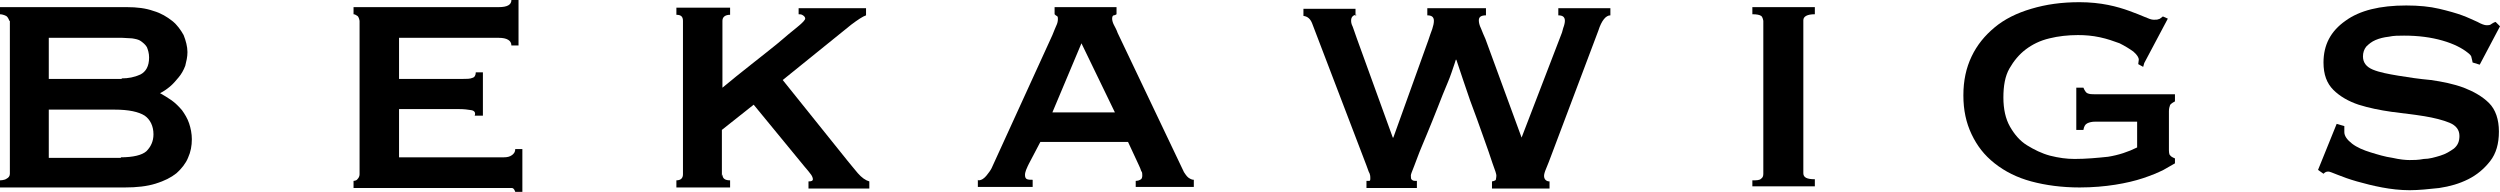 <?xml version="1.0" encoding="UTF-8"?>
<svg id="Calque_2" data-name="Calque 2" xmlns="http://www.w3.org/2000/svg" viewBox="0 0 45.61 3.5">
  <g id="Calque_1-2" data-name="Calque 1">
    <g>
      <path d="M.17.38s-.02-.07-.06-.09c-.04-.02-.08-.03-.12-.03v-.13h2.32c.19,0,.35.02.49.07.14.04.25.11.34.18s.16.17.21.26c.04.1.07.21.07.31,0,.09-.02.17-.04.25-.03.08-.07.15-.12.21s-.1.12-.16.17-.12.09-.18.12h0c.07.04.14.08.21.13s.13.11.19.18c.05.07.1.15.13.24s.05.19.05.29c0,.12-.02.23-.07.34-.04.1-.12.2-.21.28-.1.08-.22.14-.38.19-.16.05-.35.07-.56.07H0v-.13s.08,0,.12-.03c.04-.02.06-.05.06-.09V.38ZM2.22,1.43c.12,0,.23-.02.34-.07.1-.05.16-.15.16-.31,0-.08-.02-.14-.04-.19-.03-.05-.07-.08-.11-.11-.04-.03-.1-.04-.16-.05-.06,0-.12-.01-.18-.01H.89v.75h1.33ZM2.2,2.87c.23,0,.39-.04.47-.11.08-.08.13-.18.13-.31,0-.15-.06-.27-.16-.34-.11-.07-.29-.11-.55-.11H.89v.88h1.32Z"/>
      <path d="M9.33.83c0-.09-.08-.14-.23-.14h-1.82v.75h1.15c.08,0,.15,0,.19-.02.04-.01.06-.05.06-.1h.13v.79h-.15c.02-.05,0-.09-.06-.1-.06-.01-.13-.02-.23-.02h-1.09v.88h1.91c.06,0,.11-.01.15-.04s.06-.06.06-.11h.13v.78h-.13s-.02-.07-.06-.07-.09,0-.15,0h-2.74v-.13s.05,0,.07-.03c.02-.02.04-.05.04-.09V.38s-.01-.07-.04-.09-.05-.03-.07-.03v-.13h2.65c.15,0,.23-.04.23-.13h.13v.83h-.13Z"/>
      <path d="M13.18,3.18c0,.08.05.11.14.11v.13h-.98v-.13c.08,0,.12-.04.12-.11V.38c0-.08-.04-.11-.12-.11v-.13h.98v.13c-.09,0-.14.04-.14.11v1.22c.17-.14.34-.28.52-.42.18-.14.34-.27.49-.39.14-.12.26-.22.36-.3s.14-.13.14-.15c0-.02-.01-.04-.04-.06s-.05-.02-.08-.02v-.11h1.23v.13c-.06.02-.15.08-.27.17l-1.25,1.01,1.18,1.47c.06.07.12.15.19.23s.14.13.21.15v.13h-1.11v-.13c.05,0,.08-.01.08-.04,0-.02-.01-.05-.03-.08s-.07-.09-.13-.16l-.92-1.12-.58.46v.84Z"/>
      <path d="M17.85,3.29c.06,0,.11-.04.15-.09.04-.05.07-.09.09-.13l1.11-2.43c.03-.07.05-.13.07-.17.02-.04.03-.08.03-.12,0-.03,0-.05-.02-.06-.01,0-.03-.02-.04-.03v-.13h1.13v.13s-.03.02-.05.02c-.02,0-.03.03-.03.06,0,.03.01.07.03.11.02.04.05.09.07.15l1.21,2.54s.05.08.08.1c.03.02.06.04.1.04v.13h-1.06v-.11s.05,0,.08-.02c.03-.01.04-.04.04-.08,0-.03,0-.06-.02-.08-.01-.03-.02-.06-.04-.1l-.2-.43h-1.6l-.21.4s-.04.08-.05.11c-.01.03-.02.06-.02.09,0,.04.01.07.04.08s.06.01.1.01v.13h-1v-.13ZM20.34,2.05l-.61-1.26-.53,1.26h1.14Z"/>
      <path d="M24.75.27c-.06,0-.1.04-.1.1,0,.03,0,.06.03.12.02.05.04.12.07.2l.66,1.82h.01l.64-1.78c.02-.07.05-.14.07-.2s.03-.11.03-.15c0-.07-.04-.1-.12-.1v-.13h1.07v.13c-.09,0-.13.03-.13.09,0,.04.01.09.04.15.03.07.05.13.08.19l.66,1.8.7-1.82c.03-.07.05-.13.06-.18.02-.05.03-.1.03-.13,0-.07-.04-.1-.12-.1v-.13h.95v.13c-.08,0-.16.09-.22.28l-.86,2.28c-.03.08-.06.16-.09.23-.03.07-.04.11-.04.14,0,.06.04.1.1.1v.13h-1.05v-.13s.06-.01.07-.03c0-.01.01-.04.01-.08,0-.02-.02-.09-.07-.22-.04-.13-.1-.29-.17-.49-.07-.2-.15-.42-.24-.66-.08-.24-.17-.49-.25-.74h-.01s-.04.13-.08.24c-.04.12-.1.25-.16.4-.06.15-.12.31-.19.48-.07.17-.13.32-.19.46-.06.14-.1.26-.14.36-.04.1-.06.15-.06.17,0,.04,0,.07.02.08.02.02.04.02.09.02v.13h-.92v-.13s.04,0,.05,0c.02,0,.02-.02.02-.05s0-.07-.03-.12c-.02-.05-.03-.08-.04-.11l-.99-2.59c-.03-.08-.08-.13-.16-.14v-.13h.95v.13Z"/>
      <path d="M31.97,3.29c.08,0,.13,0,.16-.03.03-.02.04-.05.04-.09V.38s-.01-.07-.04-.09c-.03-.02-.08-.03-.16-.03v-.13h1.14v.13c-.14,0-.21.04-.21.11v2.79c0,.08.07.11.21.11v.13h-1.14v-.13Z"/>
      <path d="M39.1,1.22l-.09-.05s.01-.08.01-.08c0-.04-.03-.09-.1-.15-.07-.05-.15-.1-.25-.15-.11-.04-.22-.08-.36-.11s-.27-.04-.4-.04c-.18,0-.36.02-.52.06-.17.04-.31.11-.43.2-.12.09-.22.21-.3.35-.08.14-.11.32-.11.53s.04.39.12.53c.08.14.18.26.31.34s.27.15.42.19c.16.04.3.06.45.06.21,0,.42-.02.61-.04.19-.03.37-.09.53-.17v-.47h-.77c-.05,0-.1.01-.14.03s-.06.06-.07.12h-.13v-.77h.13s.03.08.07.1c.04.02.09.02.14.02h1.46v.13s-.08.04-.09.07-.02.06-.02.11v.71s0,.08.02.09c.01.02.04.04.09.06v.09s-.12.07-.21.12c-.1.05-.22.1-.37.15-.15.05-.32.09-.51.12s-.41.05-.65.05c-.32,0-.62-.04-.88-.11s-.48-.18-.67-.33-.32-.32-.42-.53c-.1-.21-.15-.44-.15-.71s.05-.5.15-.71c.1-.21.24-.38.42-.53.18-.15.4-.26.67-.34s.55-.12.88-.12c.19,0,.37.02.52.05s.28.07.39.11c.11.04.21.08.28.11.07.03.12.05.16.05.04,0,.07,0,.09-.01.02,0,.04-.02.08-.05l.09.04-.43.81Z"/>
      <path d="M42.77,2.28s0,.04,0,.06c0,.02,0,.05,0,.07,0,.07.05.14.14.21s.21.12.34.16c.13.04.26.08.4.1.13.03.24.04.31.04.07,0,.16,0,.26-.02.1,0,.2-.03.3-.06s.18-.08.25-.13c.07-.06.1-.13.1-.23,0-.11-.06-.19-.18-.24s-.28-.09-.46-.12c-.18-.03-.38-.05-.6-.08-.21-.03-.41-.07-.6-.13-.18-.06-.34-.15-.46-.27s-.18-.28-.18-.5c0-.32.13-.57.4-.76.26-.19.63-.28,1.11-.28.23,0,.43.02.6.06s.31.08.42.12c.11.04.21.09.28.12.07.04.13.06.16.06.04,0,.07,0,.09-.02.02-.01.04-.03.08-.04l.08.08-.37.7-.13-.04s-.01-.06-.02-.09c0-.03-.03-.06-.07-.09-.1-.08-.25-.16-.46-.22-.21-.06-.44-.09-.7-.09-.1,0-.19,0-.28.02-.09.01-.17.03-.24.06-.07.03-.12.07-.17.12-.04.05-.06.11-.06.18,0,.11.06.19.18.24.12.05.28.08.46.11.18.03.38.06.6.08.21.03.41.07.6.14.18.07.34.16.46.28.12.12.18.3.18.52s-.05.4-.16.54c-.11.14-.24.25-.4.33s-.33.13-.53.16c-.19.02-.37.04-.54.04s-.34-.02-.5-.05-.32-.07-.46-.11c-.14-.04-.25-.08-.35-.12s-.15-.06-.17-.06c-.04,0-.06.01-.09.04l-.1-.07.34-.84.14.04Z"/>
    </g>
  </g>
</svg>